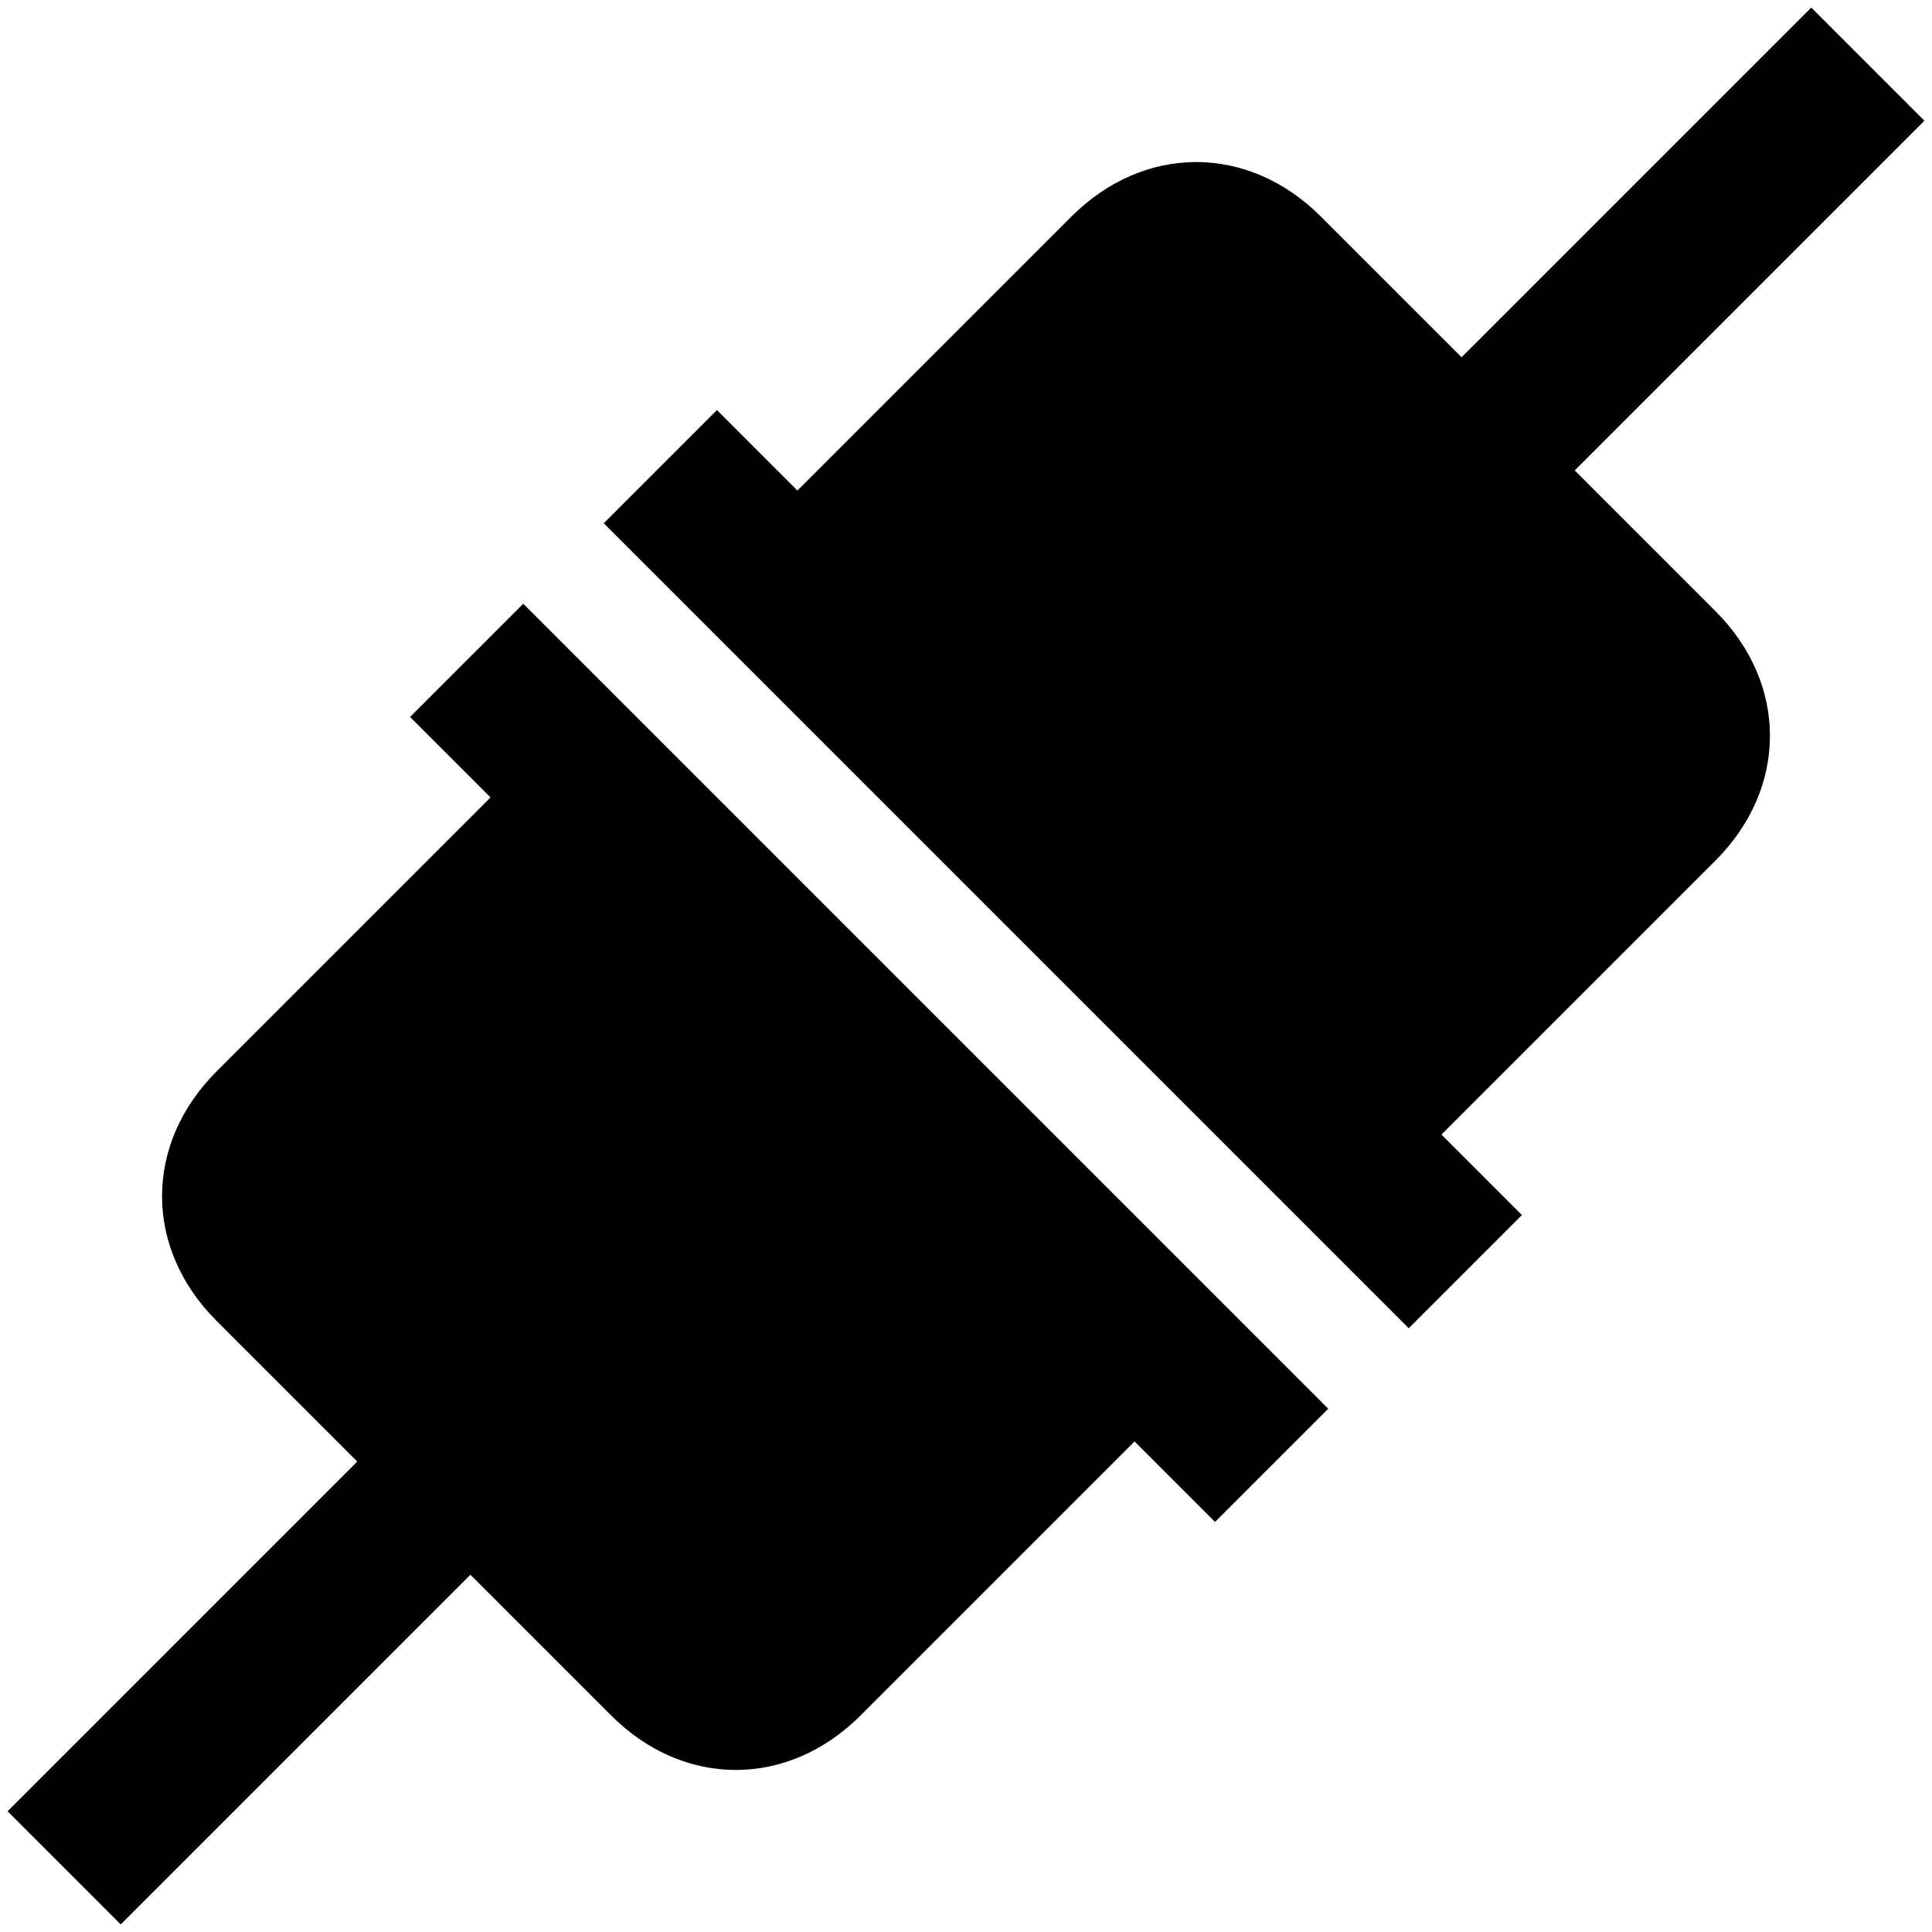 <?xml version="1.0"?>
<svg xmlns="http://www.w3.org/2000/svg" width="24" height="24" viewBox="0 0 24 24">
    <path style="text-indent:0;text-align:start;line-height:normal;text-transform:none;block-progression:tb;-inkscape-font-specification:Bitstream Vera Sans" d="M 22.5 0.094 L 18.156 4.438 L 16.406 2.688 C 15.506 1.788 14.213 1.788 13.312 2.688 L 9.906 6.094 L 8.906 5.094 L 7.5 6.5 L 17.5 16.5 L 18.906 15.094 L 17.906 14.094 L 21.312 10.688 C 22.212 9.787 22.212 8.494 21.312 7.594 L 19.562 5.844 L 23.906 1.5 L 22.5 0.094 z M 6.5 7.5 L 5.094 8.906 L 6.094 9.906 L 2.688 13.312 C 1.788 14.213 1.788 15.506 2.688 16.406 L 4.438 18.156 L 0.094 22.5 L 1.5 23.906 L 5.844 19.562 L 7.594 21.312 C 8.494 22.212 9.787 22.212 10.688 21.312 L 14.094 17.906 L 15.094 18.906 L 16.5 17.5 L 6.5 7.5 z" overflow="visible" enable-background="accumulate" font-family="Bitstream Vera Sans"/>
</svg>
